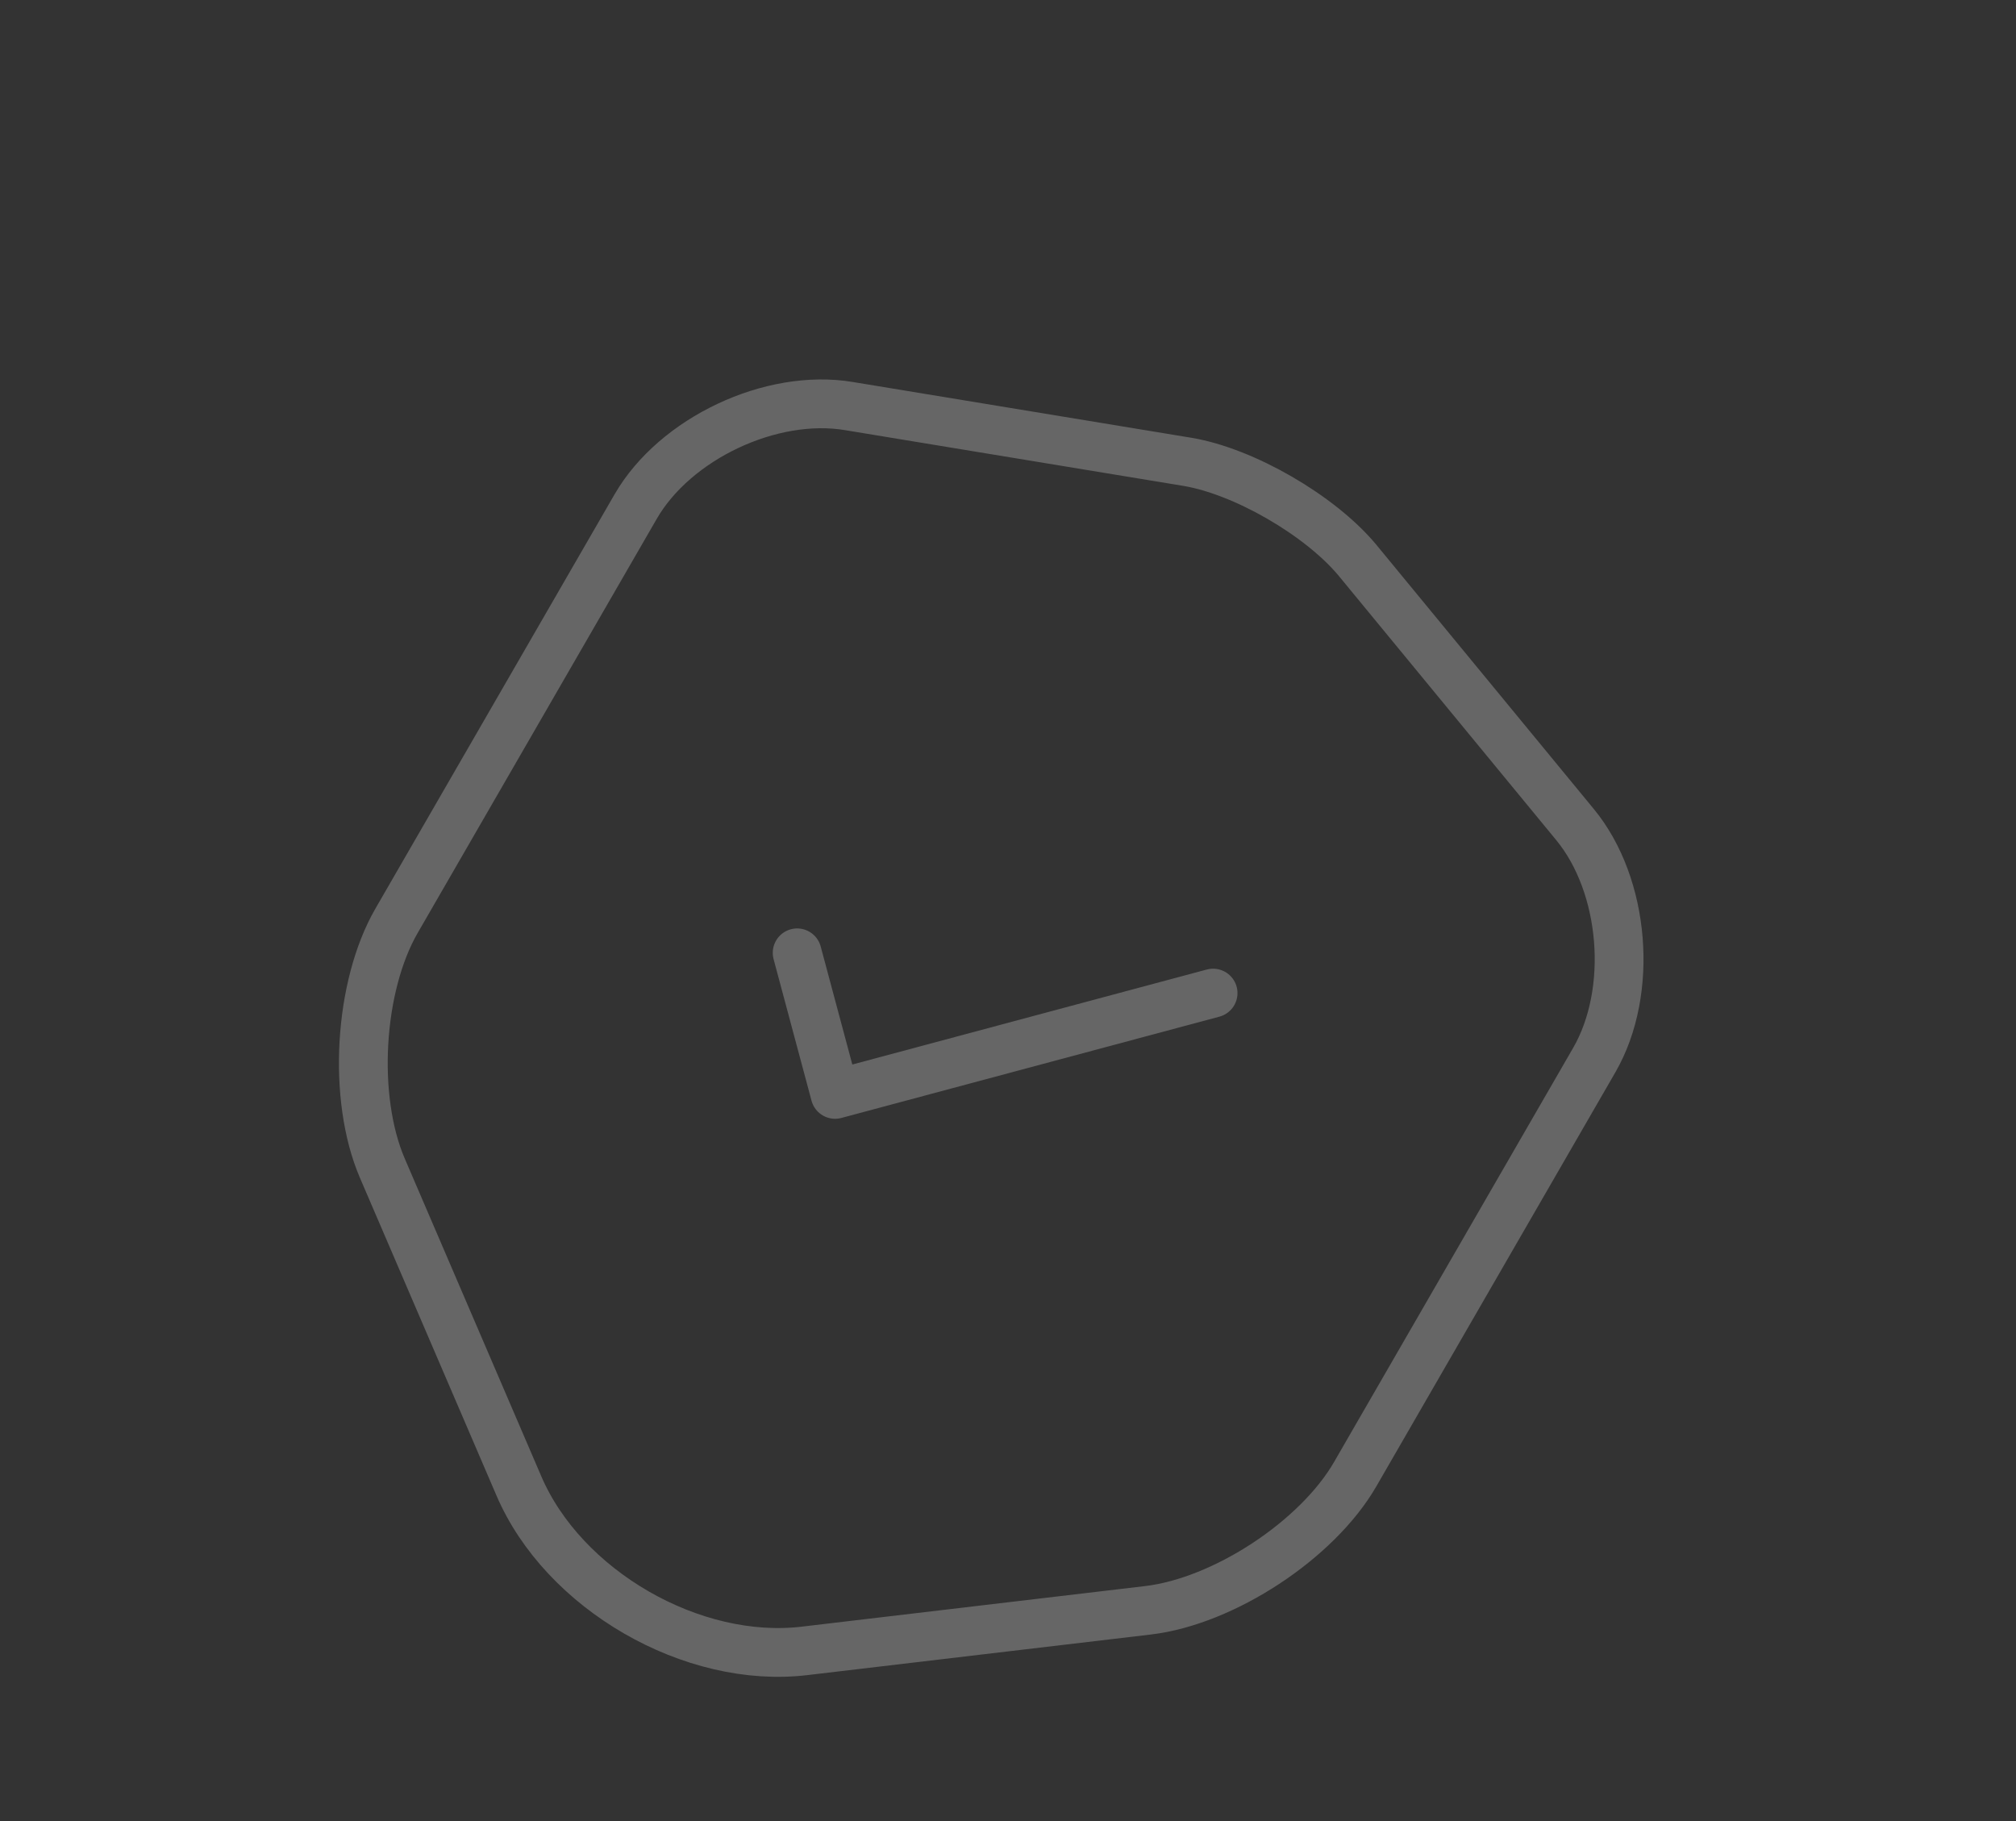 <svg width="124" height="112" viewBox="0 0 124 112" fill="none" xmlns="http://www.w3.org/2000/svg">
<rect x="0" y="0" width="124" height="112" fill="#333333" stroke="none"/>
<g opacity="0.25">
<path d="M73.046 28.406L52.22 24.975C47.427 24.173 41.513 26.974 39.098 31.157L24.393 56.627C22.057 60.672 21.664 67.529 23.515 71.843L31.902 91.357C34.638 97.782 42.591 102.373 49.522 101.53L70.616 99.037C75.278 98.483 81.019 94.713 83.355 90.668L98.06 65.198C100.494 60.982 99.964 54.459 96.873 50.709L83.468 34.423C81.167 31.678 76.505 28.986 73.046 28.406Z" stroke="white" stroke-width="3" stroke-linecap="round" stroke-linejoin="round"/>
<path d="M49.031 58.602L51.364 67.308L74.615 61.078" stroke="white" stroke-width="3" stroke-linecap="round" stroke-linejoin="round"/>
</g>
</svg>
